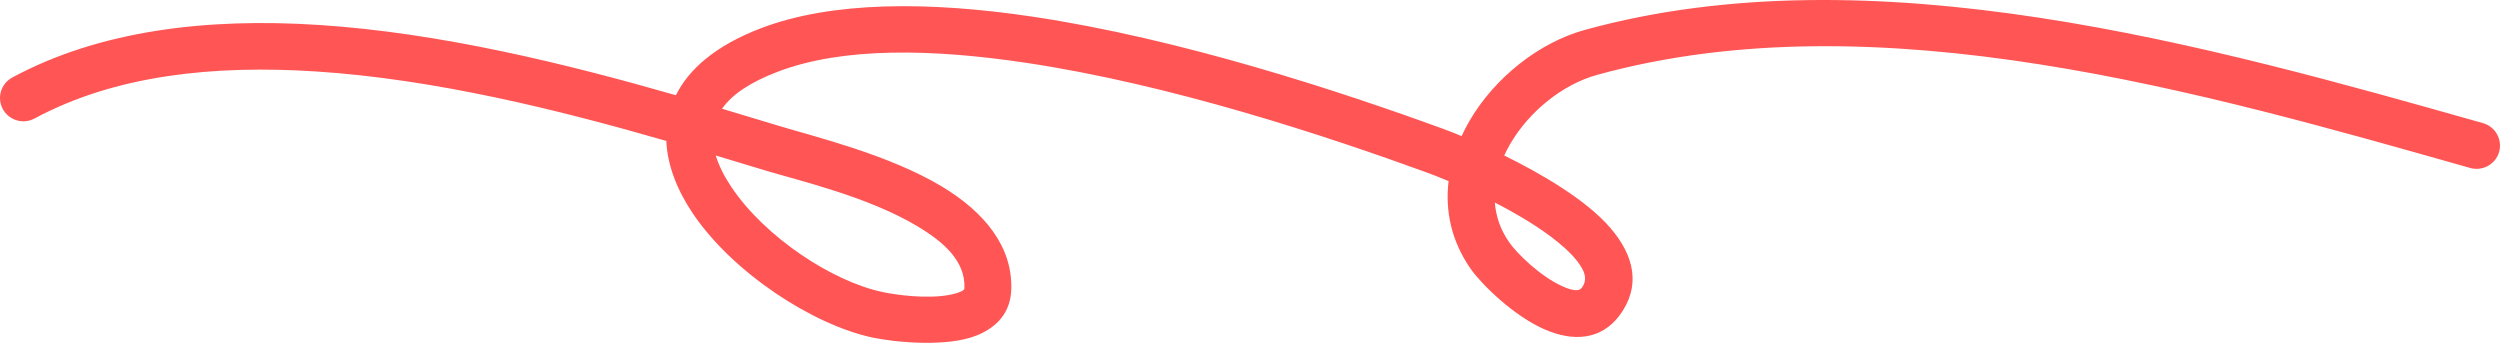 <?xml version="1.0" encoding="UTF-8"?>
<svg xmlns="http://www.w3.org/2000/svg" width="649" height="89" viewBox="0 0 649 89" fill="none"> <path fill-rule="evenodd" clip-rule="evenodd" d="M172.98 36.588C145.098 28.545 112.906 20.541 81.937 18.543C55.468 16.837 29.9 19.486 8.973 30.759C6.023 32.347 2.329 31.255 0.734 28.318C-0.864 25.383 0.235 21.707 3.185 20.118C26.014 7.824 53.85 4.608 82.723 6.472C114.248 8.503 147.021 16.561 175.464 24.72C178.764 18.069 185.598 11.867 197.637 7.292C216.126 0.262 241.372 0.35 267.968 4.311C306.542 10.052 348.036 23.745 374.715 33.474C375.81 33.871 377.439 34.502 379.433 35.335C380.041 33.999 380.722 32.683 381.476 31.391C388.019 20.13 399.595 11.025 411.39 7.773C486.197 -12.847 573.505 11.86 644.592 31.967C647.802 32.879 649.674 36.228 648.774 39.438C647.851 42.649 644.494 44.515 641.26 43.603C572.167 24.057 487.341 -0.604 414.624 19.433C405.674 21.901 396.968 28.899 392.007 37.445C391.448 38.398 390.961 39.373 390.499 40.363C400.3 45.195 411.828 51.931 418.029 59.141C424.4 66.533 425.981 74.424 420.437 81.876C415.67 88.247 408.447 88.789 400.932 85.486C392.833 81.949 384.492 73.679 381.792 69.797C376.734 62.548 375.129 54.684 376.053 47.017C373.67 46.015 371.734 45.27 370.539 44.834C344.445 35.32 303.886 21.891 266.169 16.275C241.9 12.661 218.848 12.179 201.974 18.591C194.779 21.328 190.024 24.521 187.444 28.228C192.536 29.743 197.446 31.234 202.138 32.656C211.416 35.47 230.733 40.128 244.534 48.43C255.51 55.03 262.952 64.01 262.519 75.266C262.298 81.049 258.934 84.908 253.581 87.071C245.582 90.301 231.749 88.738 226.599 87.649C210.976 84.354 190.123 70.712 179.807 55.34C175.69 49.206 173.241 42.79 172.98 36.588ZM185.814 40.368C190.228 41.689 194.494 42.986 198.592 44.229C207.252 46.857 225.355 51.031 238.243 58.783C245.066 62.887 250.639 67.804 250.369 74.804C250.347 75.348 249.804 75.503 249.326 75.725C248.583 76.067 247.735 76.301 246.83 76.485C240.708 77.729 232.486 76.526 229.12 75.815C216.012 73.049 198.575 61.52 189.919 48.621C188.091 45.897 186.633 43.121 185.814 40.368ZM388.067 52.587C393.782 55.512 399.764 59.05 404.482 62.899C406.988 64.944 409.103 67.046 410.441 69.229C411.56 71.034 411.998 72.882 410.66 74.668C410.125 75.392 409.322 75.406 408.496 75.27C407.62 75.125 406.72 74.816 405.82 74.416C399.887 71.818 393.758 65.747 391.788 62.899C389.478 59.596 388.334 56.102 388.067 52.587Z" fill="#FF5555"/> </svg>